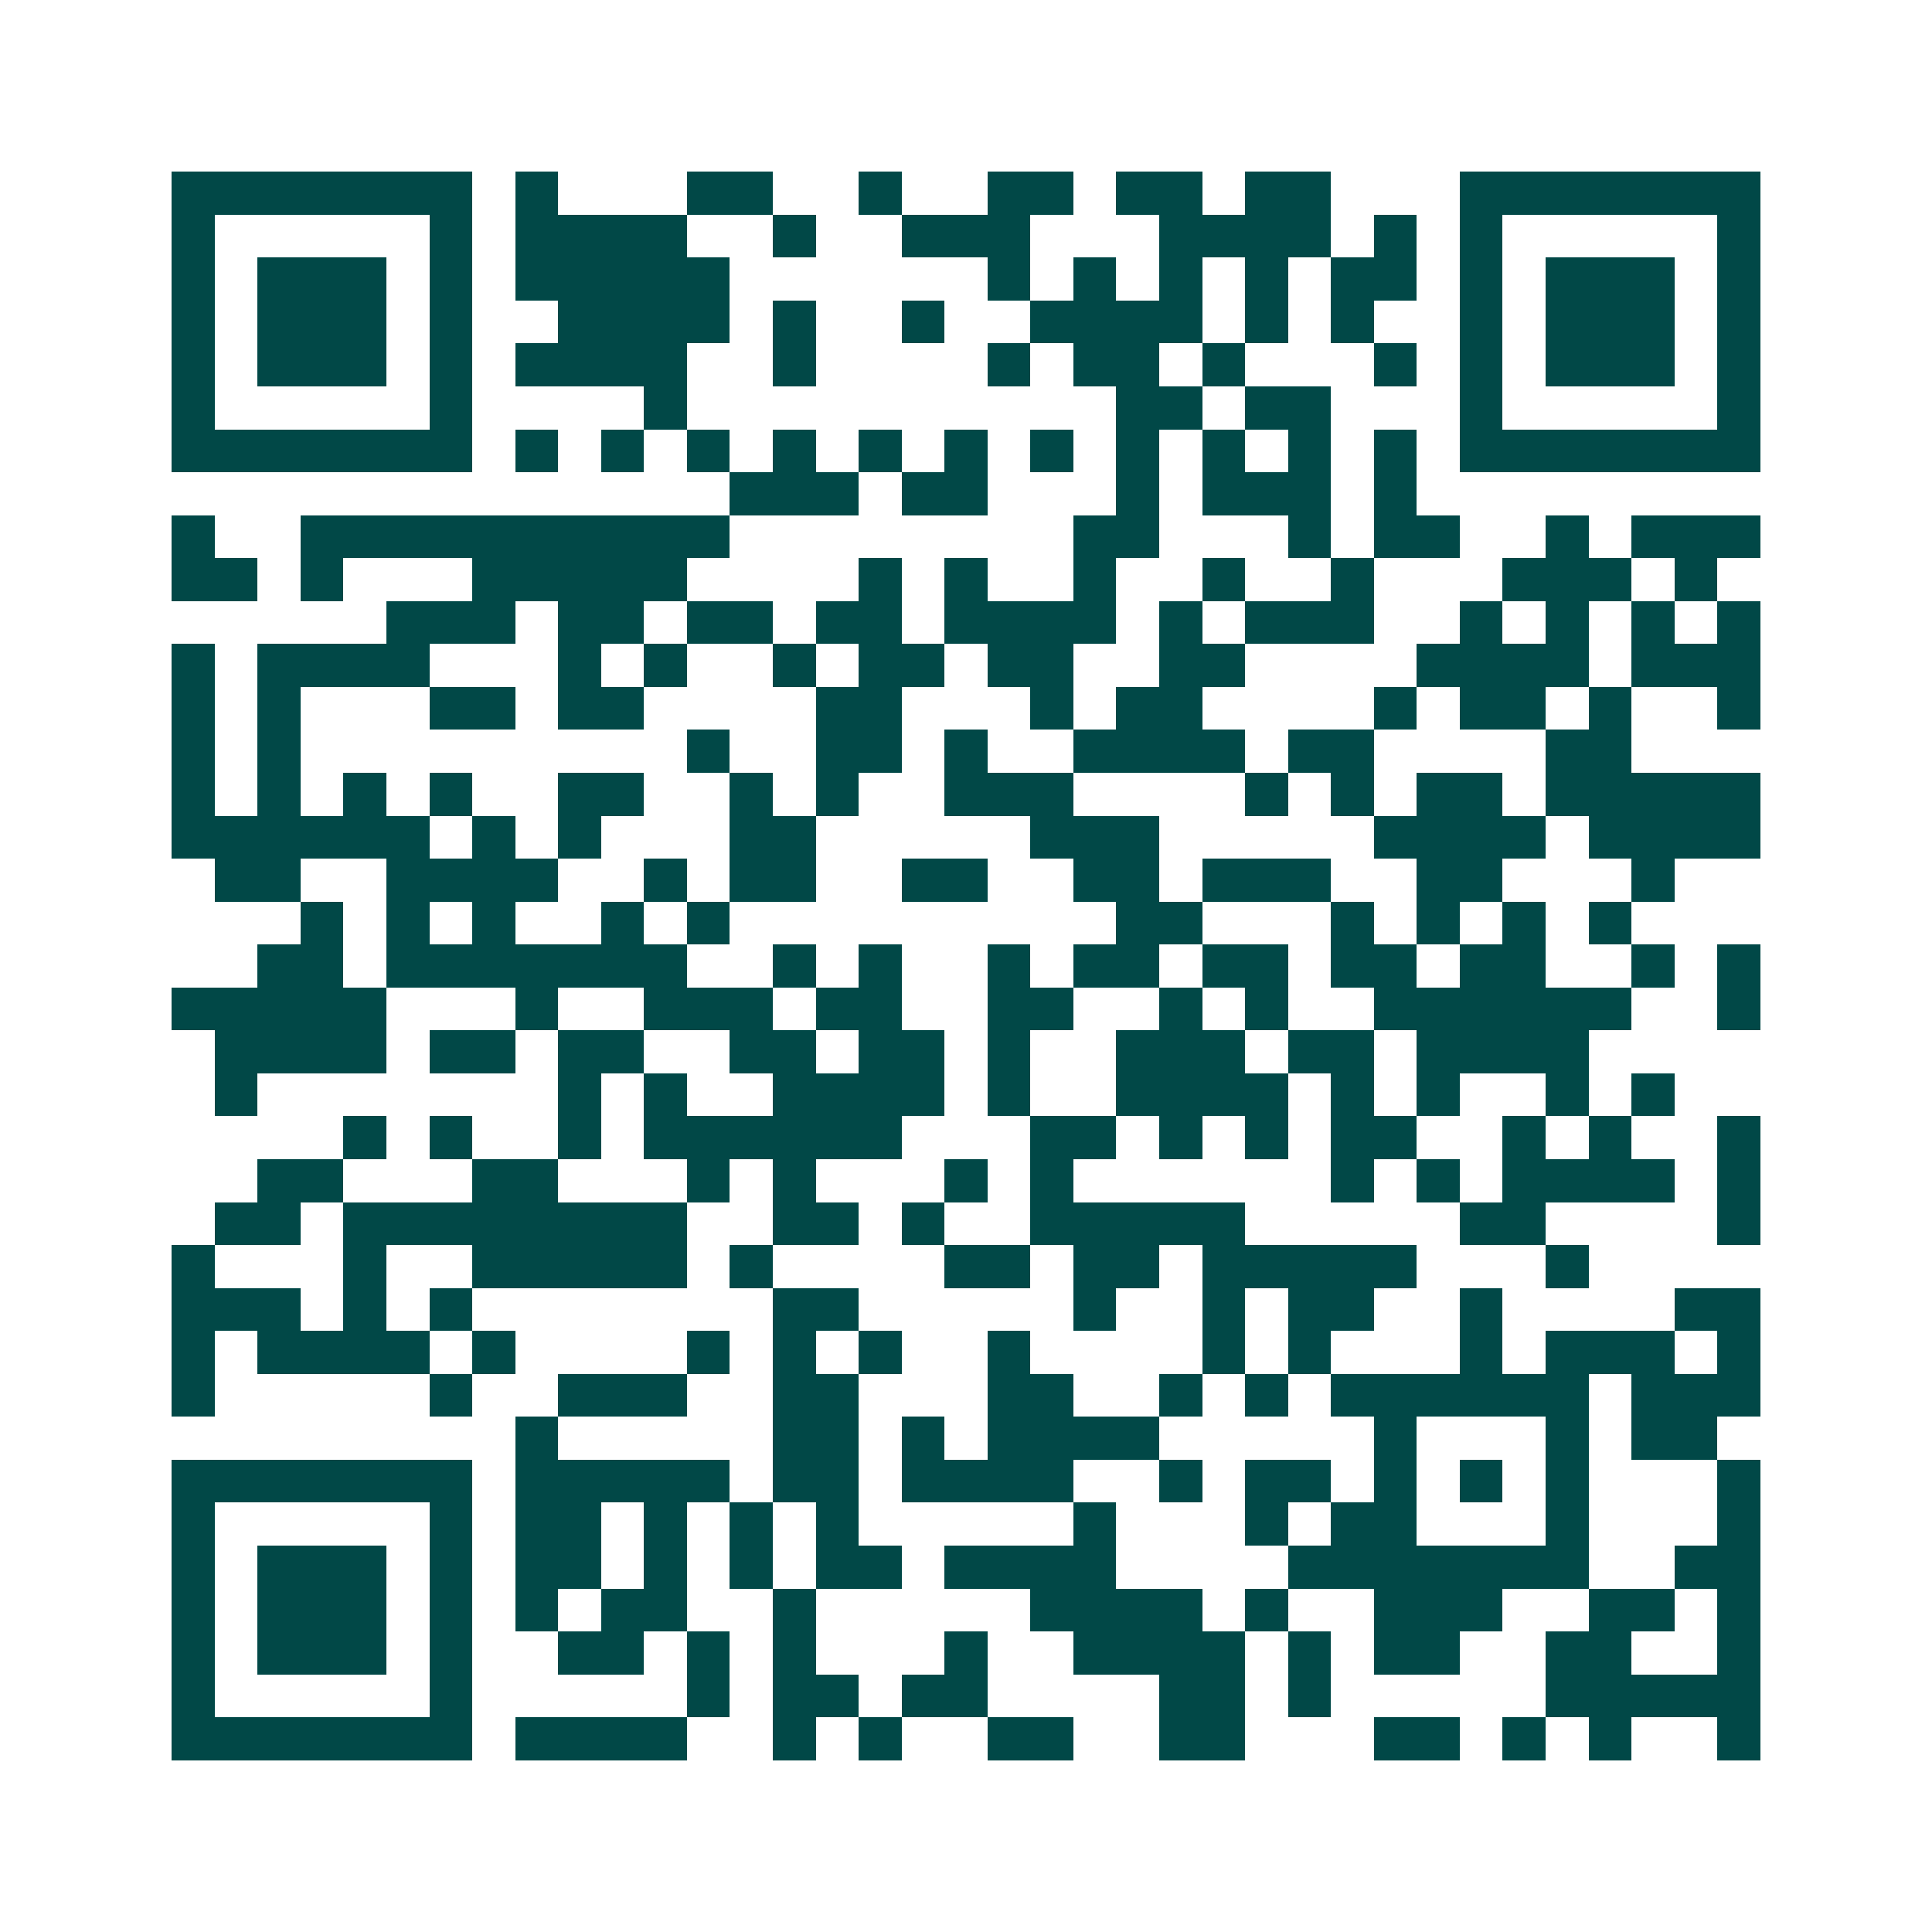 <svg xmlns="http://www.w3.org/2000/svg" width="200" height="200" viewBox="0 0 45 45" shape-rendering="crispEdges"><path fill="#ffffff" d="M0 0h45v45H0z"/><path stroke="#014847" d="M4 4.5h7m1 0h1m3 0h2m2 0h1m2 0h2m1 0h2m1 0h2m3 0h7M4 5.5h1m5 0h1m1 0h4m2 0h1m2 0h3m3 0h4m1 0h1m1 0h1m5 0h1M4 6.5h1m1 0h3m1 0h1m1 0h5m6 0h1m1 0h1m1 0h1m1 0h1m1 0h2m1 0h1m1 0h3m1 0h1M4 7.5h1m1 0h3m1 0h1m2 0h4m1 0h1m2 0h1m2 0h4m1 0h1m1 0h1m2 0h1m1 0h3m1 0h1M4 8.5h1m1 0h3m1 0h1m1 0h4m2 0h1m4 0h1m1 0h2m1 0h1m3 0h1m1 0h1m1 0h3m1 0h1M4 9.5h1m5 0h1m4 0h1m10 0h2m1 0h2m3 0h1m5 0h1M4 10.5h7m1 0h1m1 0h1m1 0h1m1 0h1m1 0h1m1 0h1m1 0h1m1 0h1m1 0h1m1 0h1m1 0h1m1 0h7M17 11.5h3m1 0h2m3 0h1m1 0h3m1 0h1M4 12.5h1m2 0h10m8 0h2m3 0h1m1 0h2m2 0h1m1 0h3M4 13.5h2m1 0h1m3 0h5m4 0h1m1 0h1m2 0h1m2 0h1m2 0h1m3 0h3m1 0h1M9 14.5h3m1 0h2m1 0h2m1 0h2m1 0h4m1 0h1m1 0h3m2 0h1m1 0h1m1 0h1m1 0h1M4 15.5h1m1 0h4m3 0h1m1 0h1m2 0h1m1 0h2m1 0h2m2 0h2m4 0h4m1 0h3M4 16.5h1m1 0h1m3 0h2m1 0h2m4 0h2m3 0h1m1 0h2m4 0h1m1 0h2m1 0h1m2 0h1M4 17.5h1m1 0h1m9 0h1m2 0h2m1 0h1m2 0h4m1 0h2m4 0h2M4 18.5h1m1 0h1m1 0h1m1 0h1m2 0h2m2 0h1m1 0h1m2 0h3m4 0h1m1 0h1m1 0h2m1 0h5M4 19.5h6m1 0h1m1 0h1m3 0h2m5 0h3m5 0h4m1 0h4M5 20.5h2m2 0h4m2 0h1m1 0h2m2 0h2m2 0h2m1 0h3m2 0h2m3 0h1M7 21.5h1m1 0h1m1 0h1m2 0h1m1 0h1m9 0h2m3 0h1m1 0h1m1 0h1m1 0h1M6 22.5h2m1 0h7m2 0h1m1 0h1m2 0h1m1 0h2m1 0h2m1 0h2m1 0h2m2 0h1m1 0h1M4 23.5h5m3 0h1m2 0h3m1 0h2m2 0h2m2 0h1m1 0h1m2 0h6m2 0h1M5 24.5h4m1 0h2m1 0h2m2 0h2m1 0h2m1 0h1m2 0h3m1 0h2m1 0h4M5 25.5h1m7 0h1m1 0h1m2 0h4m1 0h1m2 0h4m1 0h1m1 0h1m2 0h1m1 0h1M8 26.5h1m1 0h1m2 0h1m1 0h6m3 0h2m1 0h1m1 0h1m1 0h2m2 0h1m1 0h1m2 0h1M6 27.5h2m3 0h2m3 0h1m1 0h1m3 0h1m1 0h1m6 0h1m1 0h1m1 0h4m1 0h1M5 28.5h2m1 0h8m2 0h2m1 0h1m2 0h5m5 0h2m4 0h1M4 29.5h1m3 0h1m2 0h5m1 0h1m4 0h2m1 0h2m1 0h5m3 0h1M4 30.5h3m1 0h1m1 0h1m7 0h2m5 0h1m2 0h1m1 0h2m2 0h1m4 0h2M4 31.5h1m1 0h4m1 0h1m4 0h1m1 0h1m1 0h1m2 0h1m4 0h1m1 0h1m3 0h1m1 0h3m1 0h1M4 32.5h1m5 0h1m2 0h3m2 0h2m3 0h2m2 0h1m1 0h1m1 0h6m1 0h3M12 33.5h1m5 0h2m1 0h1m1 0h4m5 0h1m3 0h1m1 0h2M4 34.5h7m1 0h5m1 0h2m1 0h4m2 0h1m1 0h2m1 0h1m1 0h1m1 0h1m3 0h1M4 35.5h1m5 0h1m1 0h2m1 0h1m1 0h1m1 0h1m5 0h1m3 0h1m1 0h2m3 0h1m3 0h1M4 36.5h1m1 0h3m1 0h1m1 0h2m1 0h1m1 0h1m1 0h2m1 0h4m4 0h7m2 0h2M4 37.5h1m1 0h3m1 0h1m1 0h1m1 0h2m2 0h1m5 0h4m1 0h1m2 0h3m2 0h2m1 0h1M4 38.5h1m1 0h3m1 0h1m2 0h2m1 0h1m1 0h1m3 0h1m2 0h4m1 0h1m1 0h2m2 0h2m2 0h1M4 39.5h1m5 0h1m5 0h1m1 0h2m1 0h2m4 0h2m1 0h1m5 0h5M4 40.5h7m1 0h4m2 0h1m1 0h1m2 0h2m2 0h2m3 0h2m1 0h1m1 0h1m2 0h1"/></svg>
